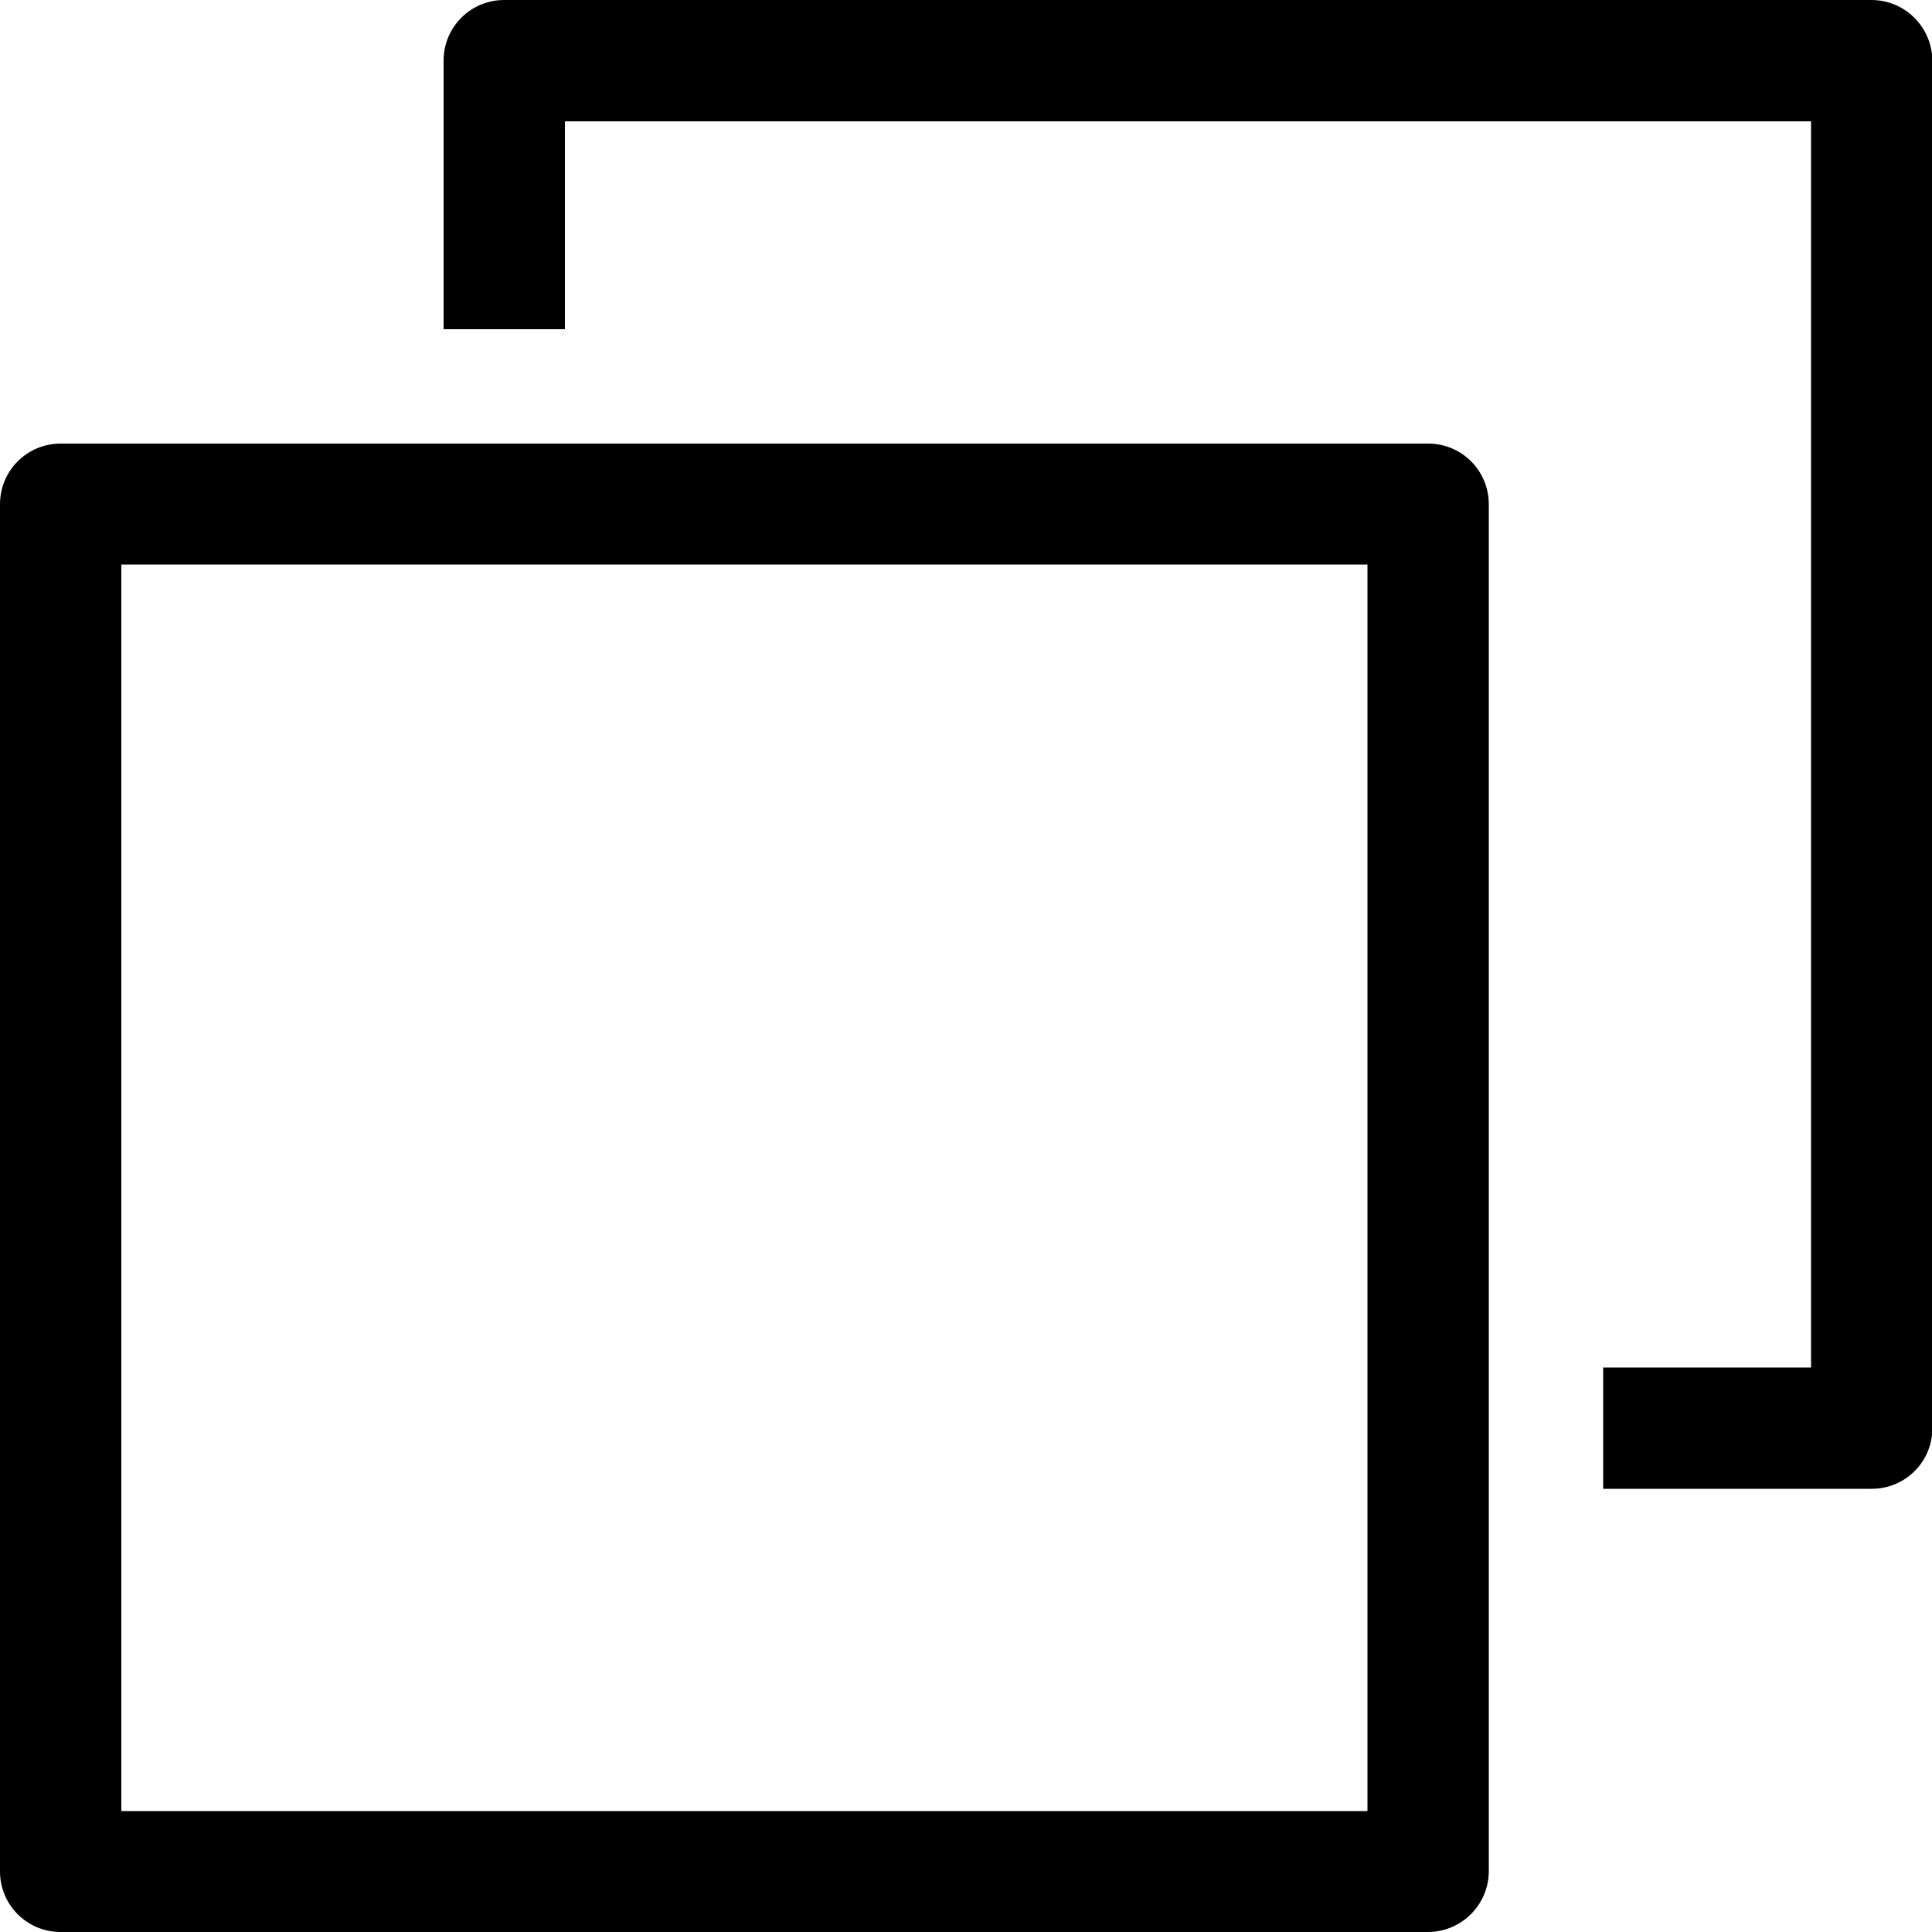 <?xml version="1.0" encoding="utf-8"?>
<!-- Generator: Adobe Illustrator 26.1.0, SVG Export Plug-In . SVG Version: 6.00 Build 0)  -->
<svg version="1.1" id="レイヤー_1" xmlns="http://www.w3.org/2000/svg" xmlns:xlink="http://www.w3.org/1999/xlink" x="0px"
	 y="0px" viewBox="0 0 50 50" style="enable-background:new 0 0 50 50;" xml:space="preserve">
<g>
	<path d="M36.95,50H1.57C0.7,50,0,49.3,0,48.43V13.05c0-0.87,0.7-1.57,1.57-1.57h35.39c0.87,0,1.57,0.7,1.57,1.57v35.39
		C38.52,49.3,37.82,50,36.95,50z M3.14,46.87h32.25V14.61H3.14V46.87z"/>
	<path d="M48.43,0H13.05c-0.87,0-1.57,0.7-1.57,1.57v6.95h3.14V3.14h32.25v32.25h-5.38v3.14h6.95c0.87,0,1.57-0.7,1.57-1.57V1.57
		C50,0.7,49.3,0,48.43,0z"/>
</g>
</svg>
